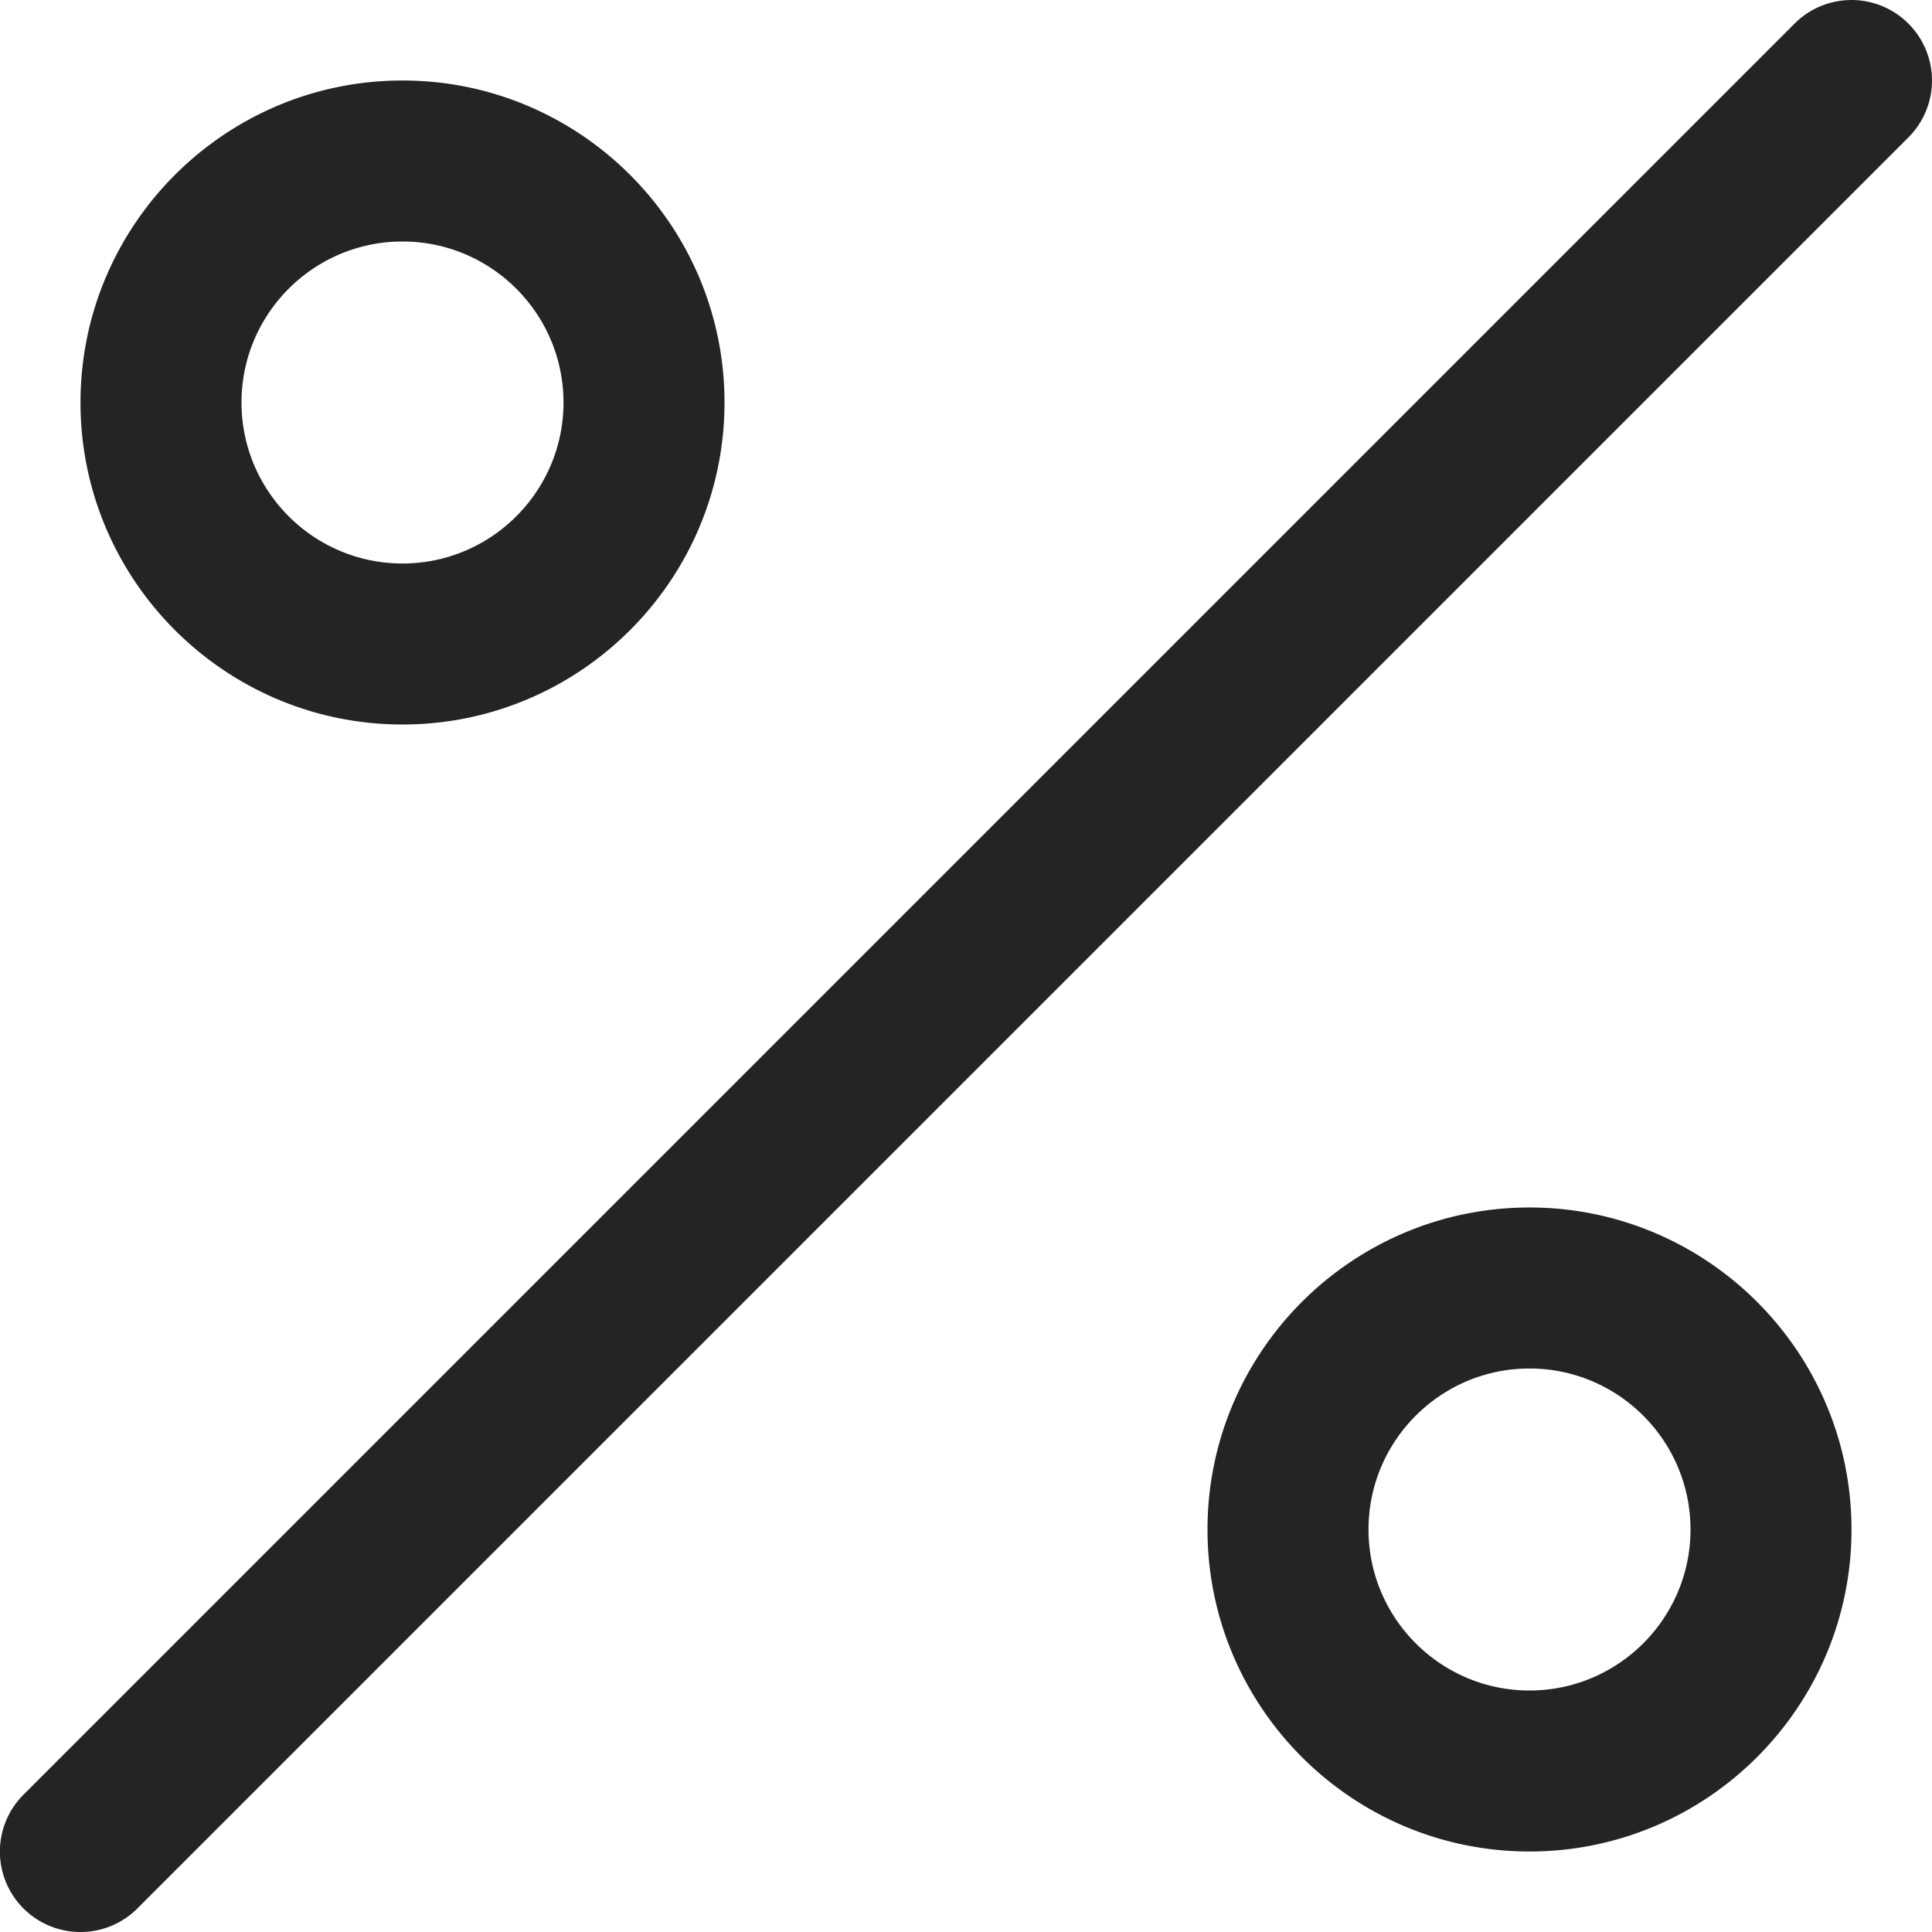 <?xml version="1.0" encoding="UTF-8"?> <svg xmlns="http://www.w3.org/2000/svg" xmlns:xlink="http://www.w3.org/1999/xlink" version="1.1" width="512" height="512" x="0" y="0" viewBox="0 0 24 24" style="enable-background:new 0 0 512 512" xml:space="preserve" class=""><g><path d="M1 24a.999.999 0 0 1-.707-1.707l22-22a.999.999 0 1 1 1.414 1.414l-22 22A.997.997 0 0 1 1 24ZM9 5c0-2.206-1.794-4-4-4S1 2.794 1 5s1.794 4 4 4 4-1.794 4-4ZM7 5c0 1.103-.897 2-2 2s-2-.897-2-2 .897-2 2-2 2 .897 2 2Zm16 14c0-2.206-1.794-4-4-4s-4 1.794-4 4 1.794 4 4 4 4-1.794 4-4Zm-2 0c0 1.103-.897 2-2 2s-2-.897-2-2 .897-2 2-2 2 .897 2 2Z" fill="#242424" opacity="1" data-original="#000000" class=""></path></g></svg> 